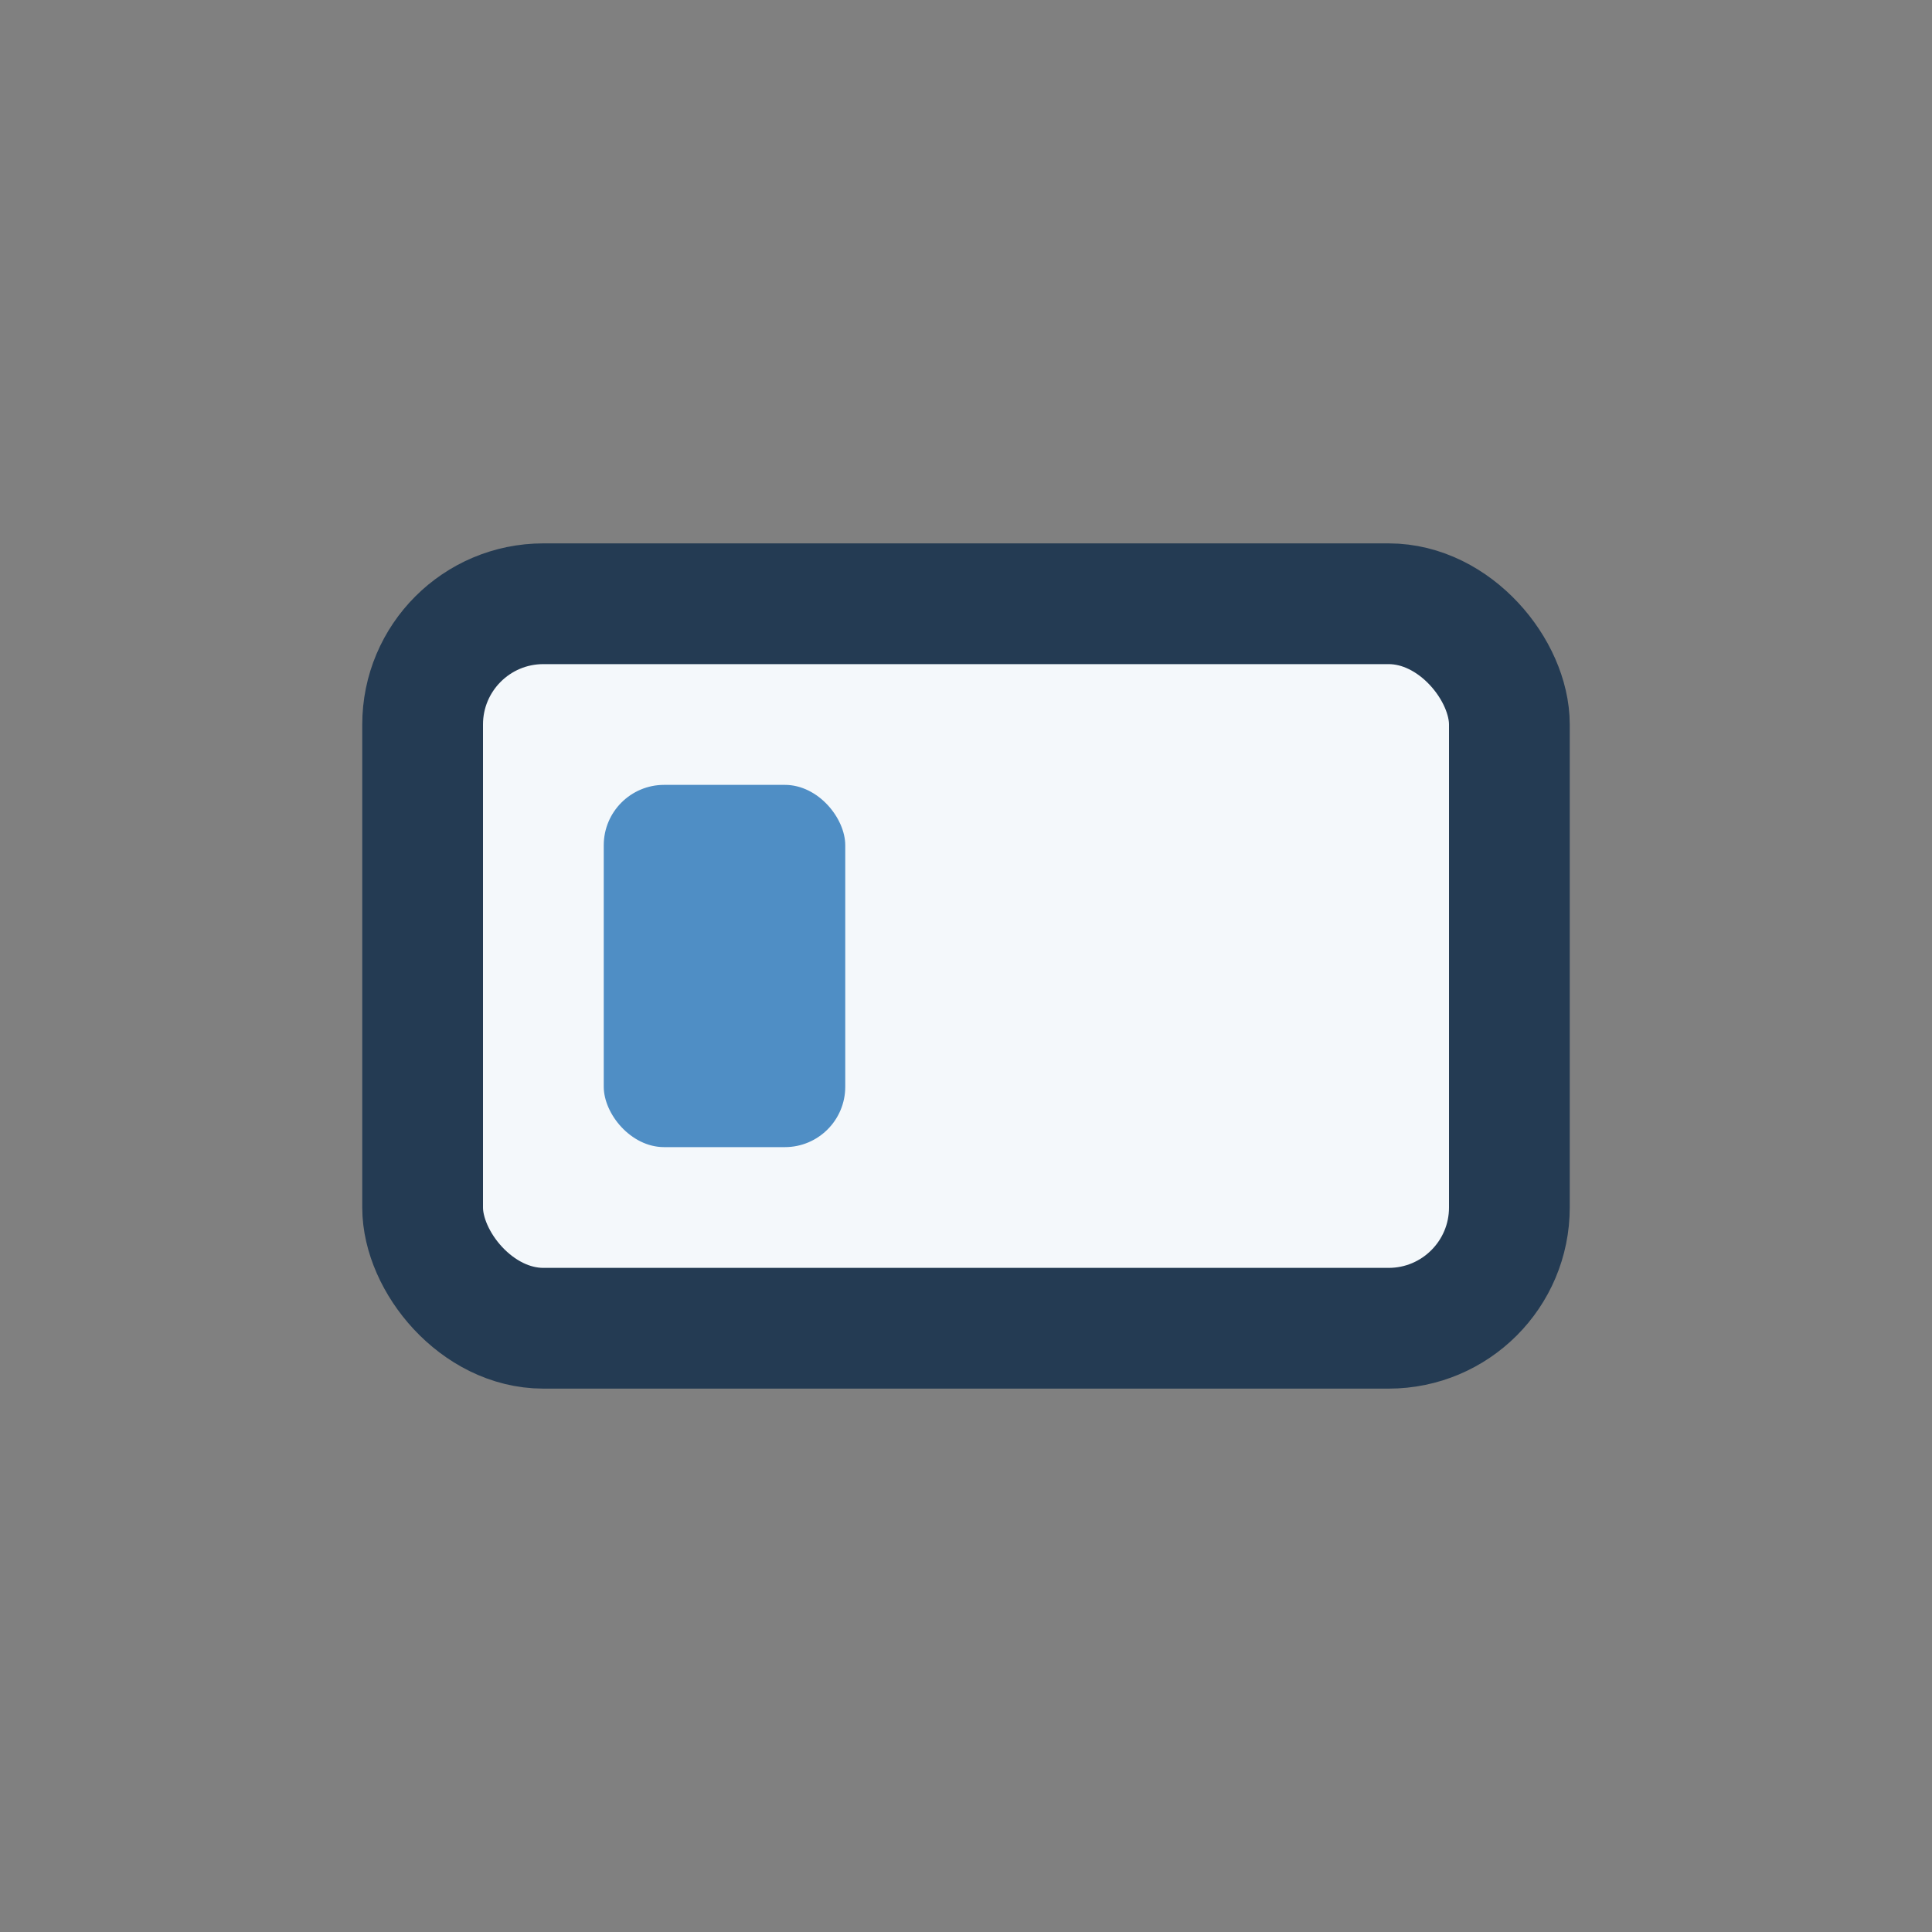 <?xml version="1.0" encoding="UTF-8"?>
<svg xmlns="http://www.w3.org/2000/svg" width="32" height="32" viewBox="0 0 32 32"><rect x="0" y="0" width="32" height="32" fill="#808080" stroke="none"/><rect x="7" y="10" width="18" height="12" rx="2" fill="#F4F8FB" stroke="#243B53" stroke-width="2"/><rect x="10" y="13" width="4" height="6" rx="1" fill="#4F8EC5"/></svg>